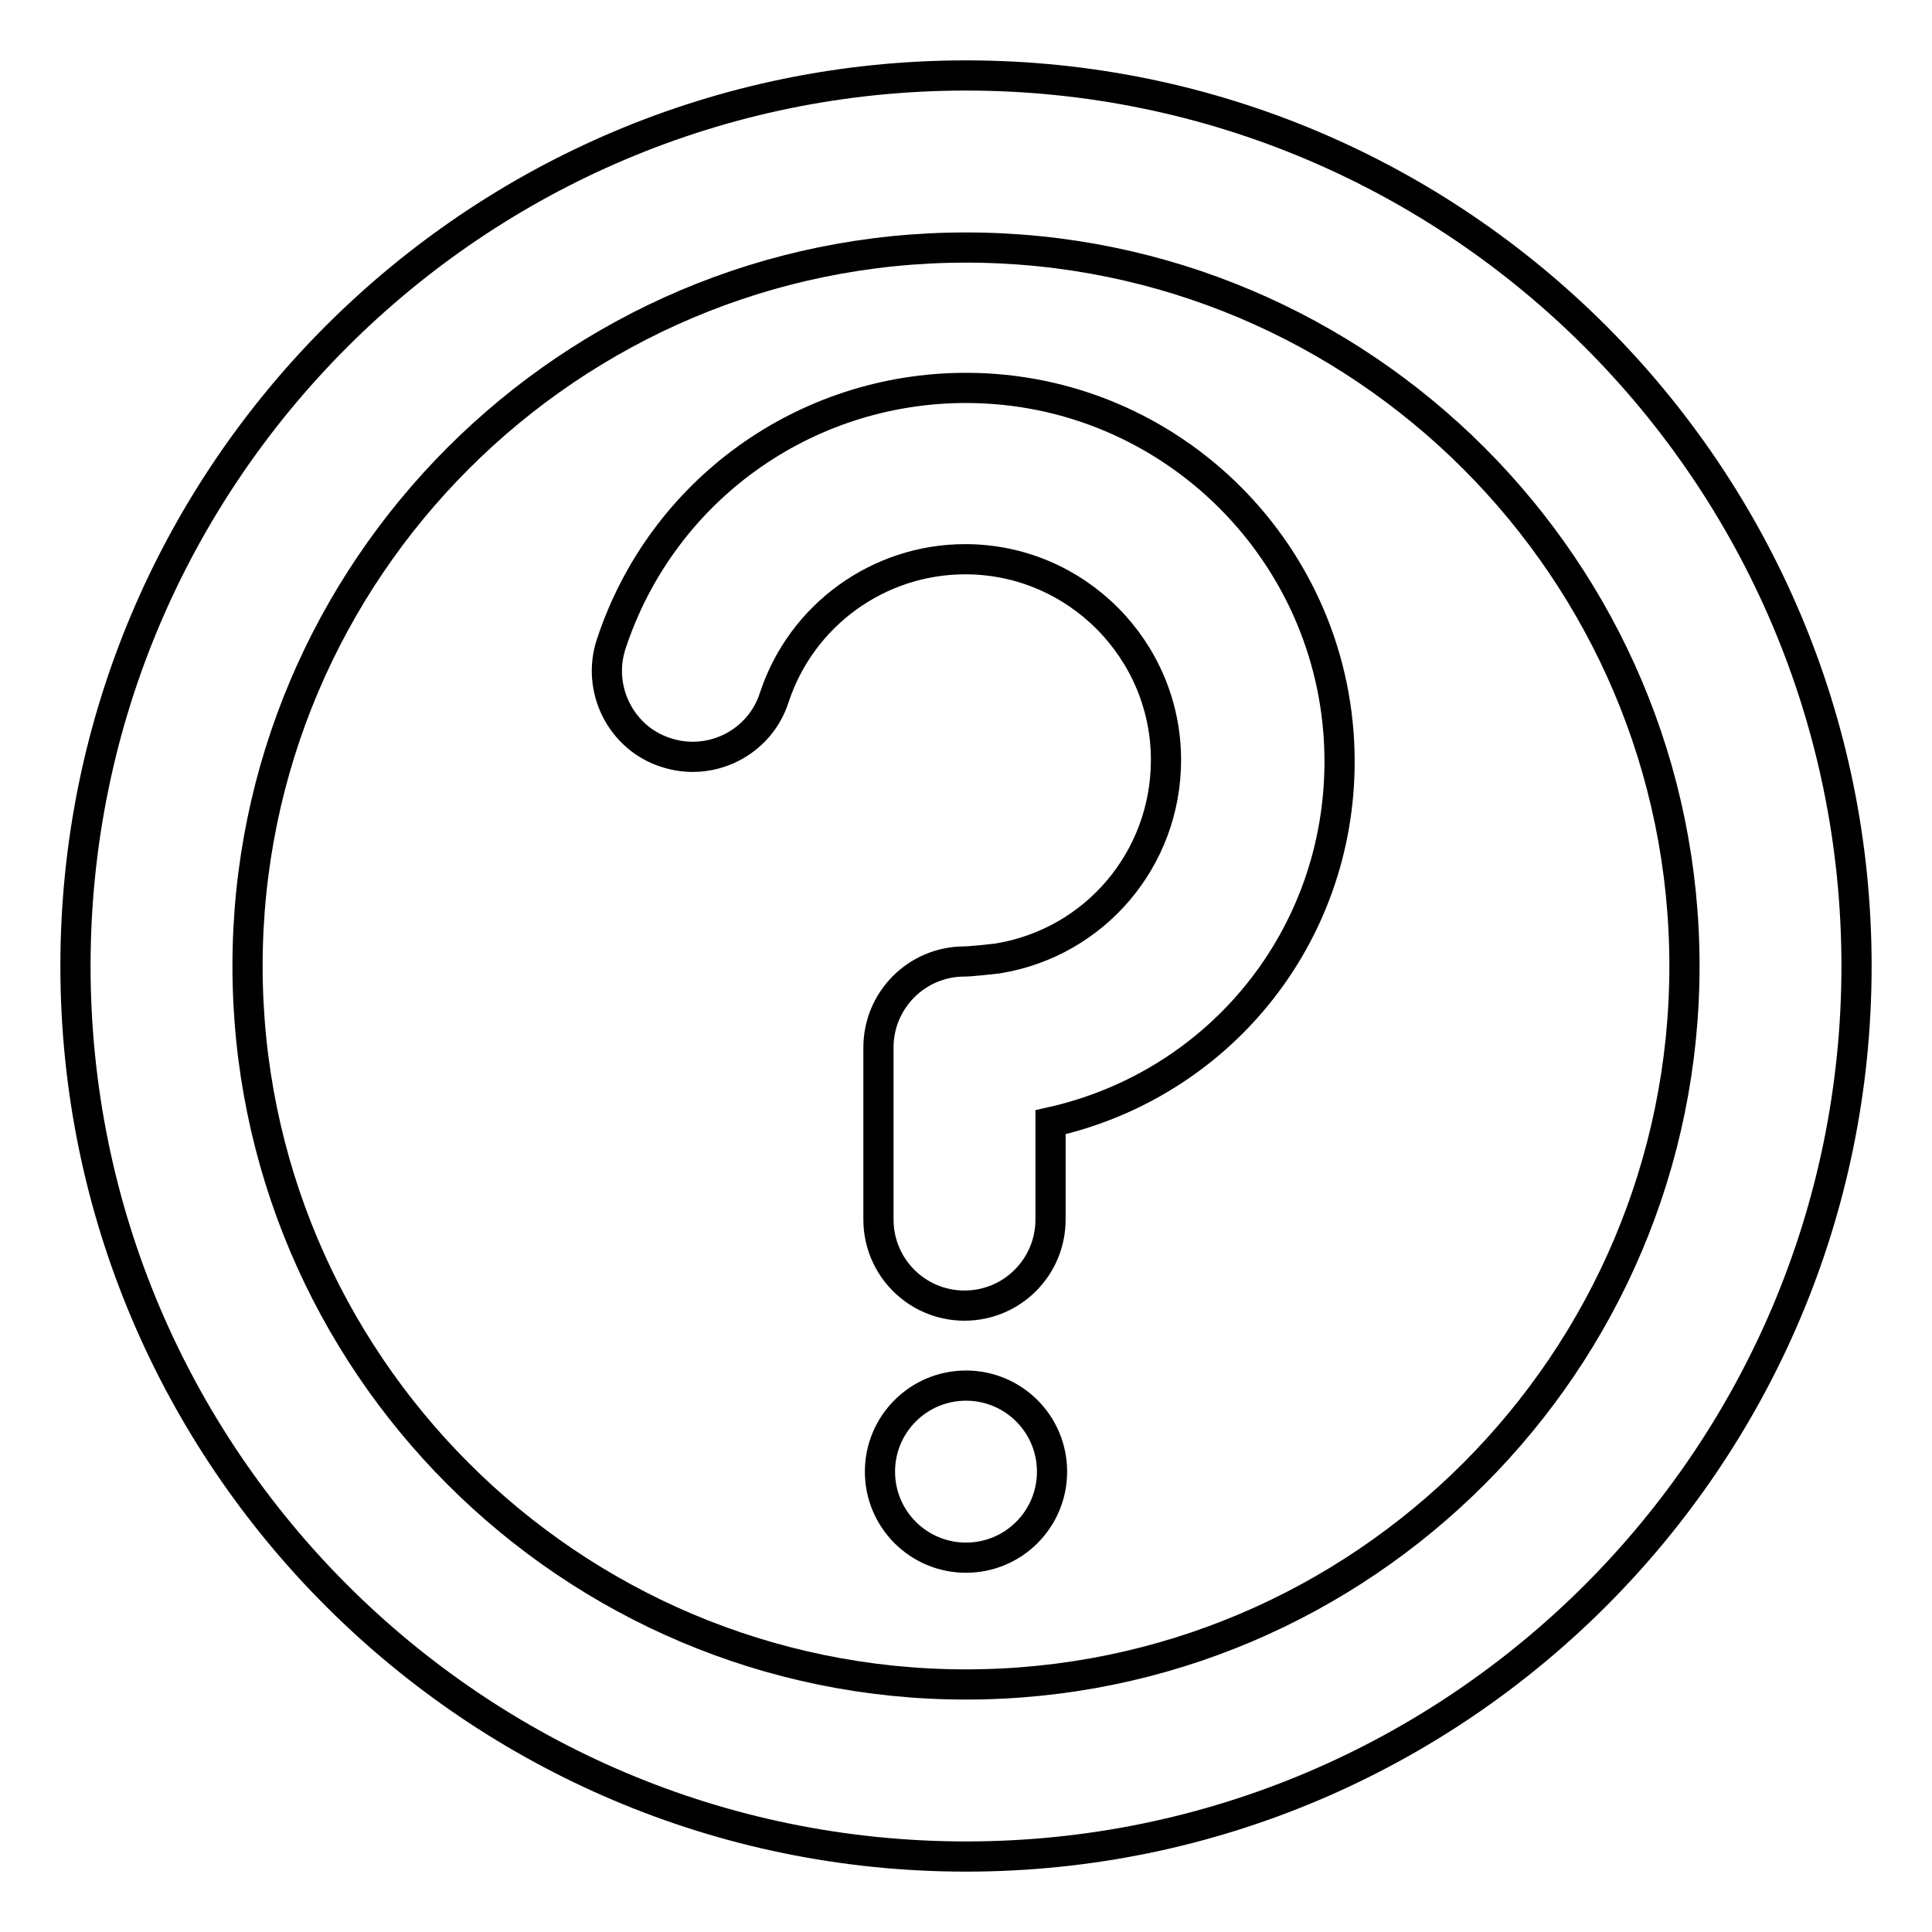 <?xml version="1.0" encoding="utf-8"?>
<!-- Svg Vector Icons : http://www.onlinewebfonts.com/icon -->
<!DOCTYPE svg PUBLIC "-//W3C//DTD SVG 1.1//EN" "http://www.w3.org/Graphics/SVG/1.1/DTD/svg11.dtd">
<svg version="1.1" xmlns="http://www.w3.org/2000/svg" xmlns:xlink="http://www.w3.org/1999/xlink" x="0px" y="0px" viewBox="0 0 256 256" enable-background="new 0 0 256 256" xml:space="preserve">
<g> <path stroke-width="4" fill-opacity="0" stroke="#000000"  d="M128,246c-65.1,0-118-52.9-118-118C10,62.9,62.9,10,128,10c65.1,0,118,52.9,118,118 C246,193.1,193.1,246,128,246z M128,32.8c-52.5,0-95.2,42.7-95.2,95.2s42.7,95.2,95.2,95.2c52.5,0,95.2-42.7,95.2-95.2 S180.5,32.8,128,32.8z M116.6,195c0,6.3,5.1,11.4,11.4,11.4s11.4-5.1,11.4-11.4c0-6.3-5.1-11.4-11.4-11.4S116.6,188.7,116.6,195z  M177.5,100.9c0-27.3-22.2-49.5-49.5-49.5c-21.4,0-40.3,13.6-47,33.9c-2,6,1.3,12.5,7.2,14.4c6,2,12.5-1.3,14.4-7.3 c3.6-10.9,13.8-18.3,25.3-18.3c14.7,0,26.6,12,26.6,26.6c0,13.1-9.4,24.2-22.3,26.3c-0.8,0.1-3.6,0.4-4.4,0.4 c-6.3,0-11.4,5.1-11.4,11.4v22.8c0,6.3,5.1,11.4,11.4,11.4s11.4-5.1,11.4-11.4v-12.9C161.6,143.7,177.5,124.1,177.5,100.9z"/></g>
</svg>